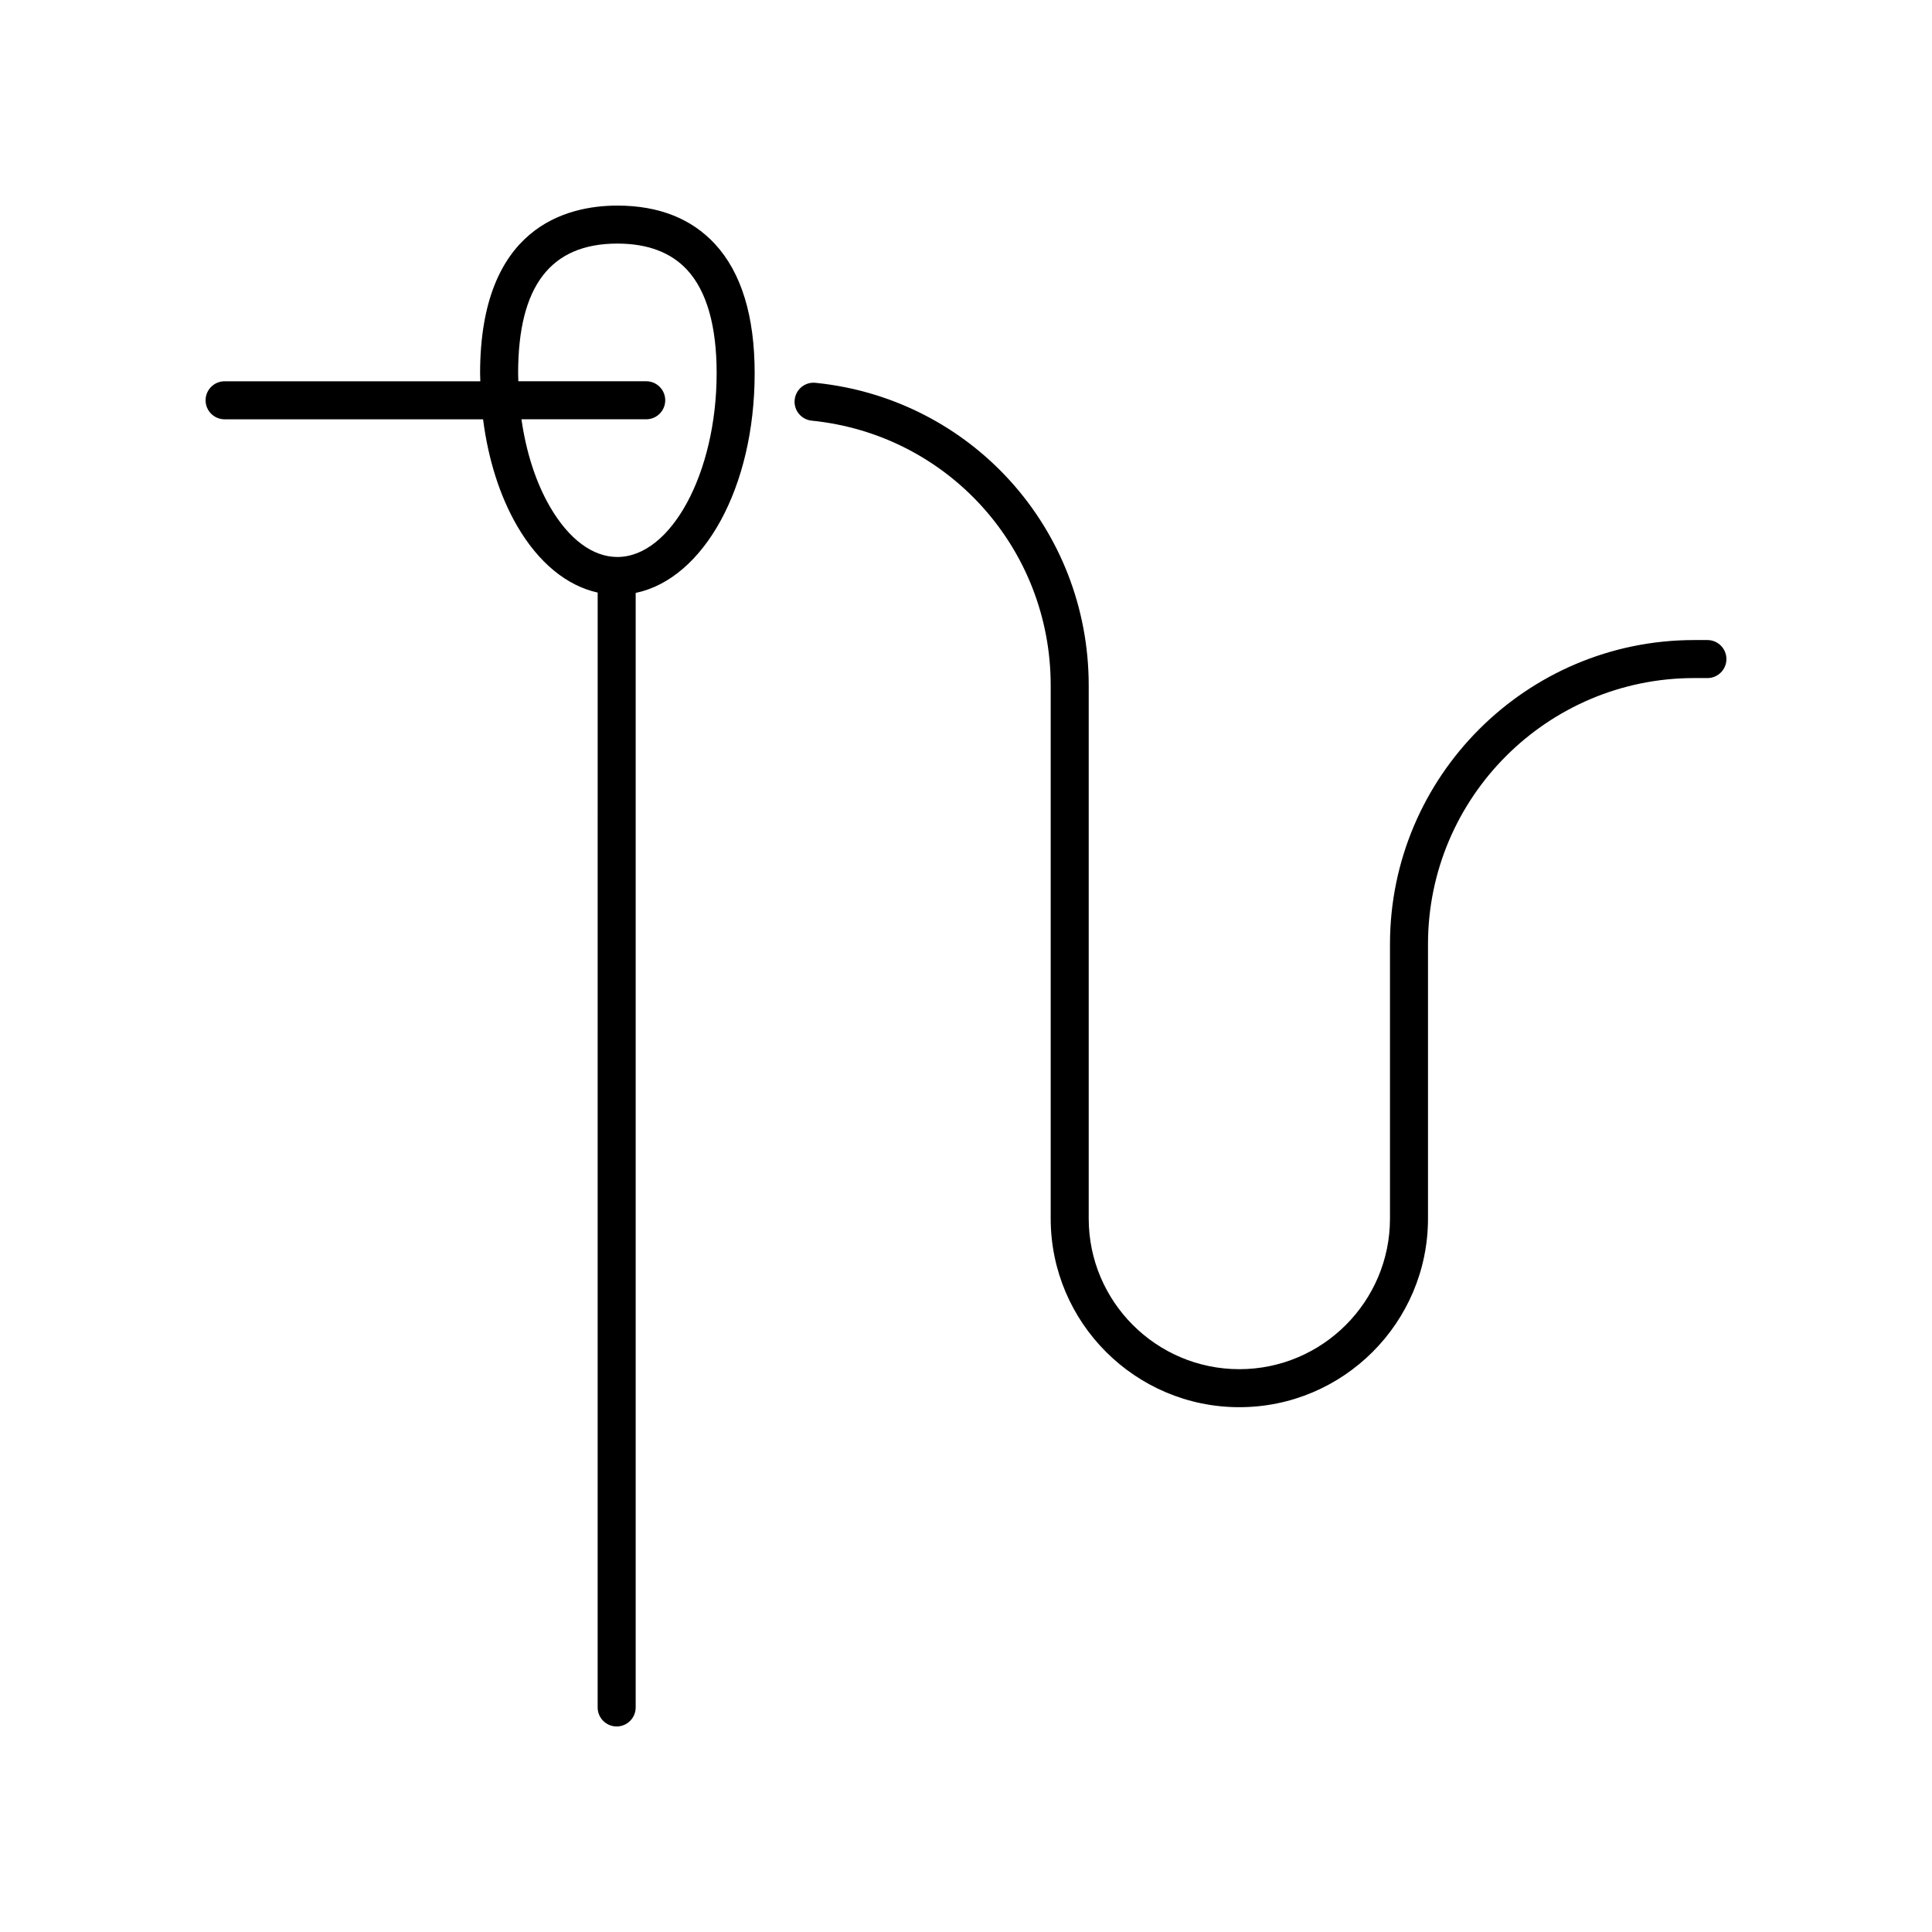 <?xml version="1.0" encoding="UTF-8"?>
<!-- Uploaded to: SVG Repo, www.svgrepo.com, Generator: SVG Repo Mixer Tools -->
<svg fill="#000000" width="800px" height="800px" version="1.1" viewBox="144 144 512 512" xmlns="http://www.w3.org/2000/svg">
 <g>
  <path d="m596.48 313.62h-3.512c-44.449 0-80.609 36.164-80.609 80.609v72.699c0 22.008-17.91 39.918-39.922 39.918-22.012 0-39.918-17.906-39.918-39.918v-141.28c0-41.543-31.129-76.023-72.406-80.199-2.801-0.281-5.234 1.742-5.519 4.508-0.281 2.766 1.738 5.238 4.508 5.519 36.113 3.652 63.344 33.82 63.344 70.172v141.28c0 27.566 22.426 49.992 49.992 49.992s49.996-22.426 49.996-49.992v-72.699c0-38.895 31.641-70.535 70.535-70.535l3.512 0.004c2.785 0 5.039-2.254 5.039-5.039 0-2.781-2.254-5.039-5.039-5.039z"/>
  <path d="m198.48 250.08c0 2.781 2.254 5.039 5.039 5.039h68.5c1.352 10.598 4.438 20.387 9.059 28.316 5.676 9.734 13.113 15.781 21.309 17.605l-0.004 295.45c0 2.781 2.254 5.039 5.039 5.039 2.785 0 5.039-2.254 5.039-5.039v-295.36c18.008-3.742 31.52-27.922 31.531-58.188 0.012-15.168-3.527-26.695-10.5-34.254-6.242-6.766-14.945-10.199-25.863-10.203h-0.02c-13.59 0-36.359 5.777-36.379 44.422 0 0.719 0.047 1.426 0.059 2.144l-67.773-0.004c-2.785 0-5.035 2.258-5.035 5.039zm82.828-7.176c0.008-23.117 8.613-34.352 26.301-34.352h0.02c7.988 0.004 14.199 2.344 18.461 6.961 5.199 5.637 7.832 14.859 7.828 27.414-0.016 26.387-12.07 48.68-26.32 48.68h-0.012c-6.504-0.004-12.828-4.707-17.801-13.246-3.773-6.477-6.344-14.488-7.594-23.246h33.062c2.785 0 5.039-2.254 5.039-5.039 0-2.781-2.254-5.039-5.039-5.039h-33.891c-0.016-0.707-0.055-1.414-0.055-2.133z"/>
 </g>
</svg>